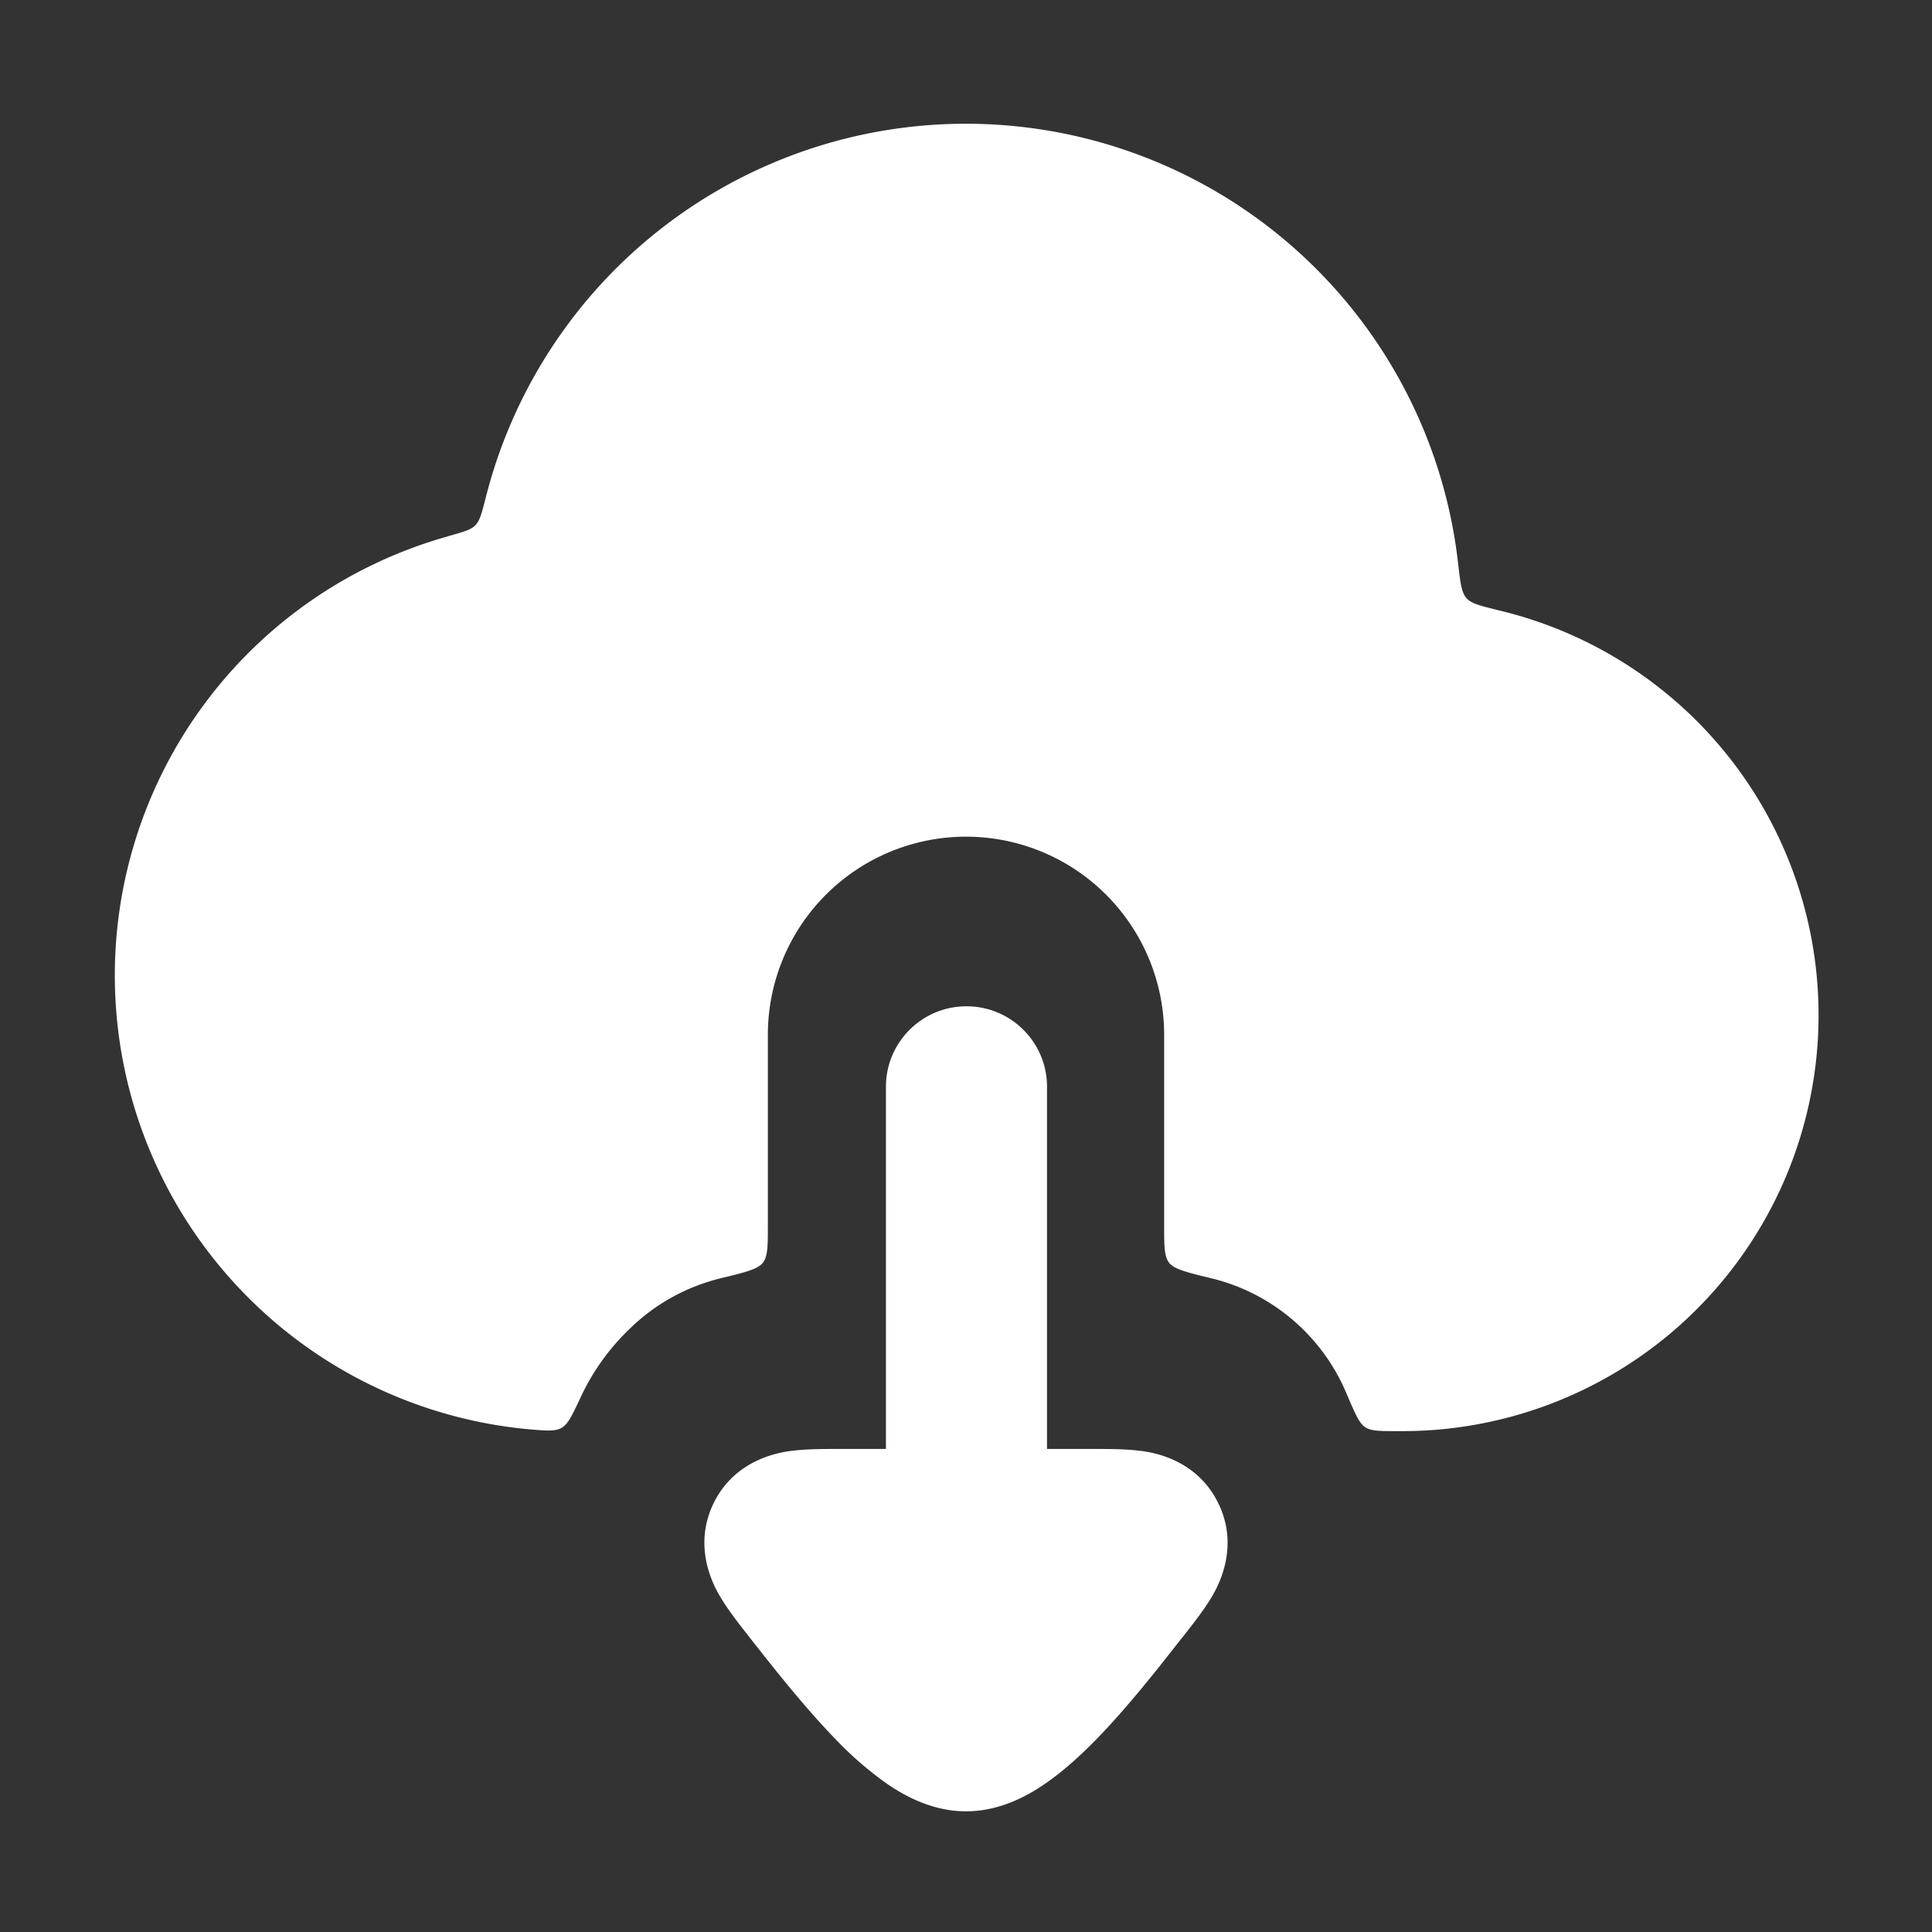 <svg t="1761582494955" class="icon" viewBox="0 0 1024 1024" version="1.1" xmlns="http://www.w3.org/2000/svg" p-id="4972" width="256" height="256"><rect x="0" y="0" width="1024" height="1024" fill="#333333" stroke="none"/><path d="M237.257 284.32a241.605 241.605 0 0 0 44.1 473.319c8.631 0.693 12.978 1.071 16.38-0.882 3.465-2.016 5.859-7.245 10.773-17.766a120.33 120.33 0 0 1 25.326-34.776c13.86-13.545 30.618-22.428 48.195-26.712 13.041-3.15 19.53-4.788 22.302-8.19 2.646-3.465 2.646-8.946 2.646-20.034v-100.8a105.021 105.021 0 0 1 210.042 0v100.8c0 11.088 0 16.569 2.646 20.034 2.709 3.402 9.261 5.04 22.302 8.19a104.454 104.454 0 0 1 71.82 61.362c4.41 10.269 6.552 15.435 9.702 17.514 3.15 2.142 7.749 2.142 17.01 2.142h2.52a220.5 220.5 0 0 0 52.164-434.826c-10.206-2.52-15.372-3.717-17.955-6.678-2.646-3.024-3.213-8.19-4.41-18.459a262.521 262.521 0 0 0-515.34-34.902c-2.079 8.19-3.15 12.348-5.544 14.742-2.331 2.457-6.489 3.591-14.679 5.859z" fill="#ffffff" p-id="4973" data-spm-anchor-id="a313x.search_index.0.i0.45e53a81dU91SO" class="selected"></path><path d="M512.256 533.355c23.552 0 42.688 19.072 42.688 42.624v192h24.96c7.424 0 16.64 0 24.064 0.96h0.192c5.376 0.64 29.952 3.776 41.6 27.904 11.776 24.128-1.088 45.44-3.84 50.112l-0.128 0.192c-3.904 6.464-9.6 13.696-14.272 19.648l-1.152 1.408c-12.544 16.064-28.8 36.736-45.056 53.44-8.128 8.32-17.408 16.896-27.264 23.68-8.704 6.016-23.68 14.72-42.048 14.72-18.368 0-33.28-8.704-42.048-14.72a187.904 187.904 0 0 1-27.264-23.68c-16.192-16.704-32.512-37.376-45.12-53.44l-0.96-1.28c-4.736-5.952-10.432-13.248-14.4-19.84l-0.064-0.128c-2.816-4.608-15.68-25.92-3.968-50.112 11.712-24.128 36.288-27.2 41.664-27.904h0.192c7.488-0.96 16.64-0.96 24.128-0.96h25.408v-192c0-23.552 19.136-42.624 42.688-42.624z" fill="#ffffff" p-id="4974" data-spm-anchor-id="a313x.search_index.0.i1.45e53a81dU91SO" class="selected"></path></svg>
